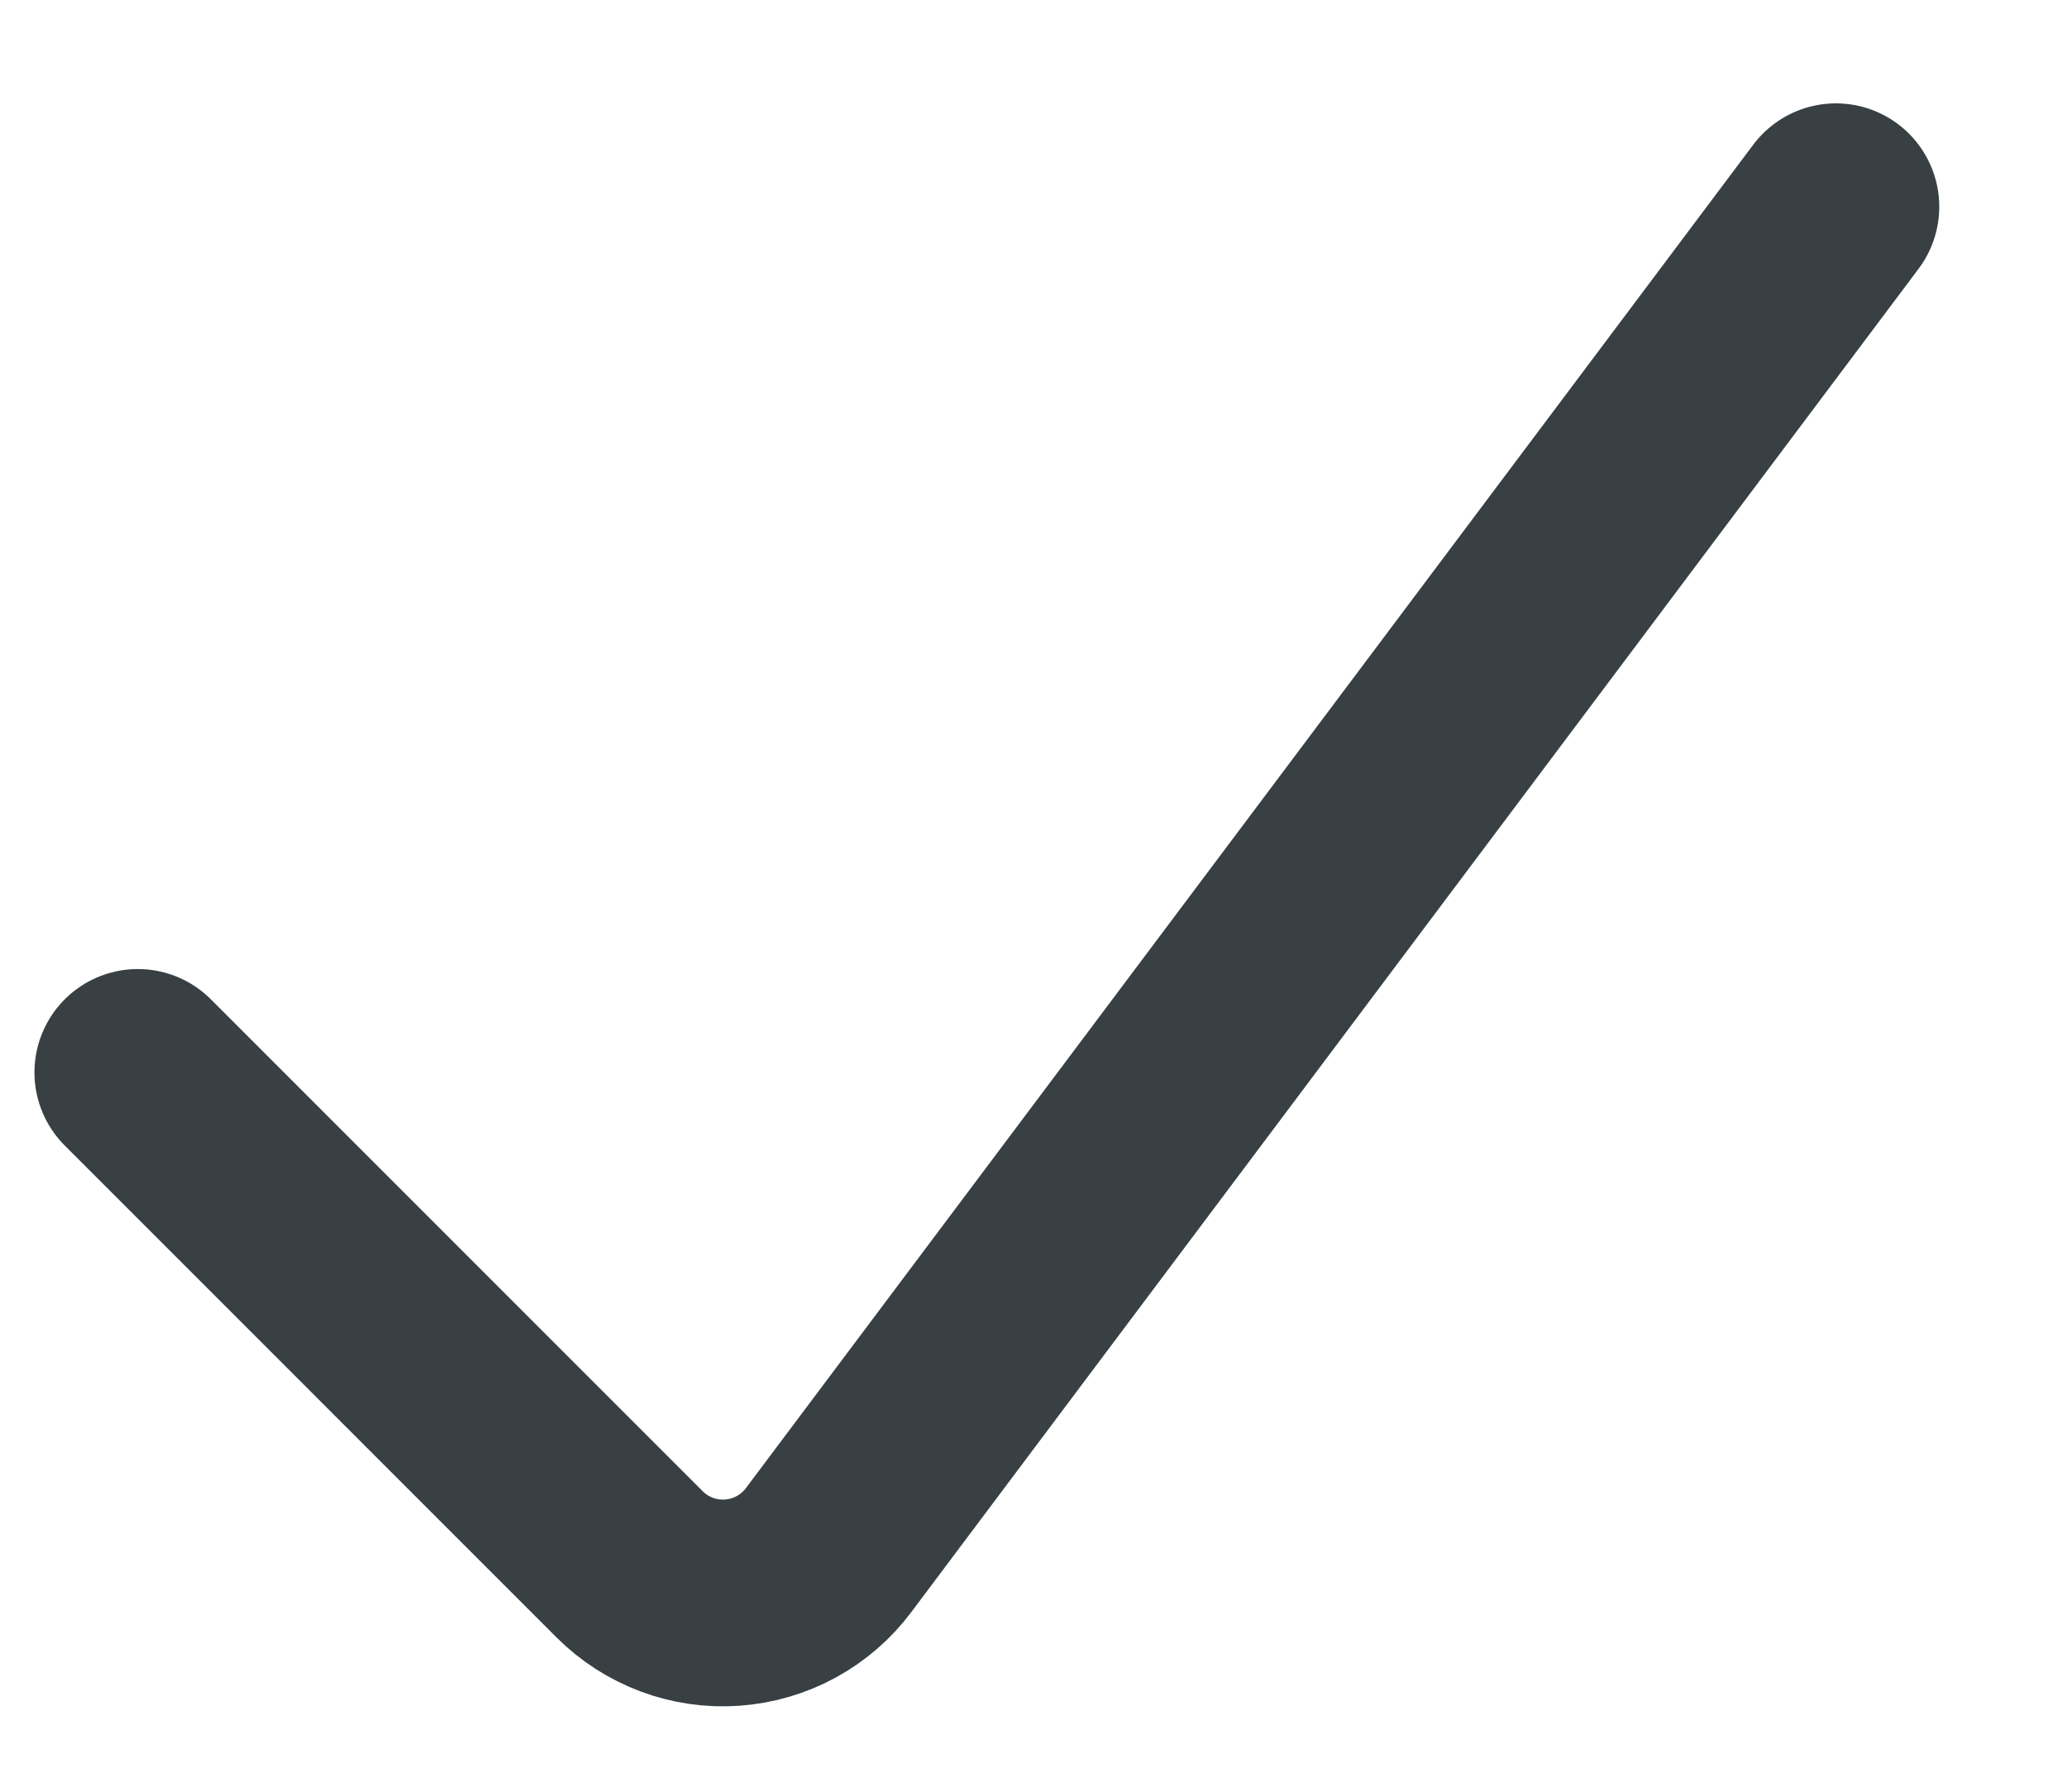 <svg width="15" height="13" viewBox="0 0 15 13" fill="none" xmlns="http://www.w3.org/2000/svg">
<path d="M13.323 1.5L6.013 11.247C5.847 11.469 5.592 11.608 5.314 11.628C5.037 11.648 4.765 11.546 4.569 11.35L1 7.781" stroke="#384044" stroke-width="1.5" stroke-linecap="round" stroke-linejoin="round"/>
</svg>
